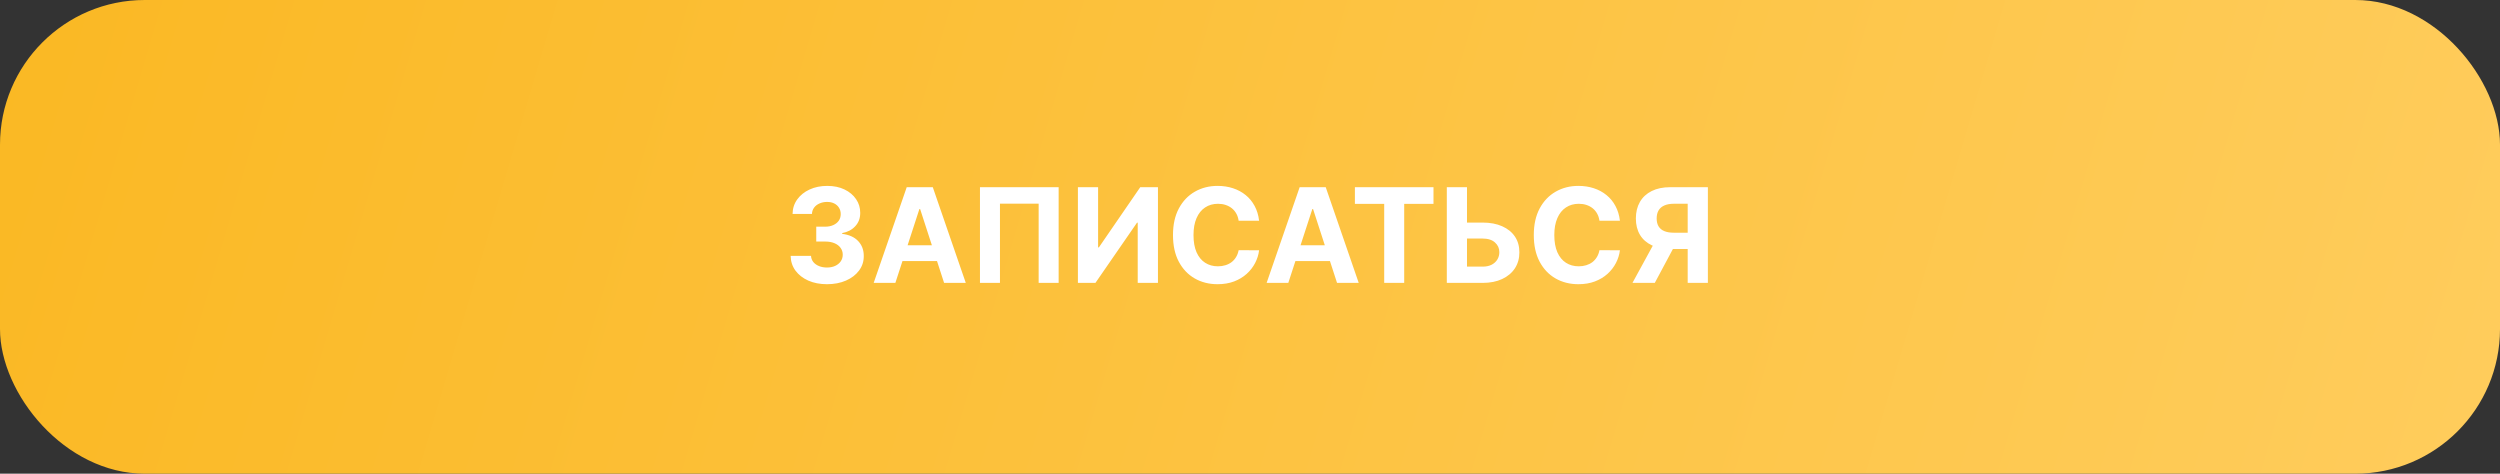 <?xml version="1.0" encoding="UTF-8"?> <svg xmlns="http://www.w3.org/2000/svg" width="380" height="72" viewBox="0 0 380 72" fill="none"><rect x="0" y="0" width="380" height="72" fill="#333333" stroke="none"/><rect width="380" height="72" rx="22" fill="url(#paint0_linear_2035_247)"></rect><path d="M125.696 43.199C124.635 43.199 123.691 43.017 122.862 42.652C122.038 42.283 121.387 41.776 120.909 41.132C120.436 40.483 120.192 39.735 120.178 38.888H123.274C123.293 39.243 123.409 39.555 123.622 39.825C123.84 40.09 124.129 40.296 124.489 40.443C124.848 40.59 125.253 40.663 125.703 40.663C126.172 40.663 126.586 40.581 126.946 40.415C127.306 40.249 127.588 40.019 127.791 39.726C127.995 39.432 128.097 39.094 128.097 38.71C128.097 38.322 127.988 37.979 127.77 37.68C127.557 37.377 127.249 37.141 126.847 36.97C126.449 36.8 125.975 36.715 125.426 36.715H124.07V34.456H125.426C125.89 34.456 126.3 34.376 126.655 34.215C127.015 34.053 127.294 33.831 127.493 33.547C127.692 33.258 127.791 32.922 127.791 32.538C127.791 32.174 127.704 31.854 127.528 31.579C127.358 31.3 127.116 31.082 126.804 30.926C126.496 30.77 126.136 30.692 125.724 30.692C125.308 30.692 124.927 30.767 124.581 30.919C124.235 31.066 123.958 31.276 123.75 31.551C123.542 31.826 123.43 32.148 123.416 32.517H120.469C120.483 31.679 120.722 30.94 121.186 30.301C121.65 29.662 122.275 29.162 123.061 28.803C123.852 28.438 124.744 28.256 125.739 28.256C126.742 28.256 127.621 28.438 128.374 28.803C129.126 29.167 129.711 29.66 130.128 30.28C130.549 30.895 130.758 31.587 130.753 32.354C130.758 33.168 130.504 33.847 129.993 34.392C129.486 34.937 128.826 35.282 128.011 35.429V35.543C129.081 35.68 129.896 36.052 130.455 36.658C131.018 37.259 131.297 38.012 131.293 38.916C131.297 39.745 131.058 40.481 130.575 41.125C130.097 41.769 129.437 42.276 128.594 42.645C127.751 43.014 126.785 43.199 125.696 43.199ZM136.096 43H132.8L137.821 28.454H141.784L146.799 43H143.503L139.86 31.778H139.746L136.096 43ZM135.89 37.283H143.674V39.683H135.89V37.283ZM160.914 28.454V43H157.875V30.954H151.994V43H148.954V28.454H160.914ZM163.842 28.454H166.911V37.602H167.031L173.317 28.454H176.009V43H172.933V33.845H172.827L166.506 43H163.842V28.454ZM191.383 33.547H188.272C188.216 33.144 188.1 32.787 187.924 32.474C187.749 32.157 187.524 31.887 187.25 31.665C186.975 31.442 186.658 31.272 186.298 31.153C185.943 31.035 185.557 30.976 185.14 30.976C184.387 30.976 183.732 31.163 183.173 31.537C182.614 31.906 182.181 32.446 181.873 33.156C181.565 33.862 181.412 34.719 181.412 35.727C181.412 36.764 181.565 37.635 181.873 38.341C182.186 39.046 182.621 39.579 183.18 39.939C183.739 40.299 184.385 40.479 185.119 40.479C185.531 40.479 185.912 40.424 186.262 40.315C186.618 40.206 186.932 40.048 187.207 39.84C187.482 39.626 187.709 39.368 187.889 39.065C188.074 38.762 188.201 38.417 188.272 38.028L191.383 38.043C191.303 38.71 191.101 39.354 190.779 39.974C190.462 40.59 190.034 41.142 189.494 41.629C188.959 42.112 188.32 42.496 187.576 42.78C186.838 43.059 186.002 43.199 185.069 43.199C183.772 43.199 182.612 42.905 181.589 42.318C180.571 41.731 179.766 40.881 179.174 39.769C178.587 38.656 178.294 37.309 178.294 35.727C178.294 34.141 178.592 32.792 179.189 31.679C179.785 30.566 180.595 29.719 181.618 29.136C182.64 28.549 183.791 28.256 185.069 28.256C185.912 28.256 186.693 28.374 187.413 28.611C188.137 28.848 188.779 29.193 189.338 29.648C189.896 30.098 190.351 30.649 190.701 31.303C191.056 31.956 191.284 32.704 191.383 33.547ZM195.822 43H192.527L197.548 28.454H201.511L206.525 43H203.23L199.586 31.778H199.473L195.822 43ZM195.616 37.283H203.4V39.683H195.616V37.283ZM205.945 30.99V28.454H217.891V30.99H213.438V43H210.398V30.99H205.945ZM221.882 33.831H225.348C226.503 33.831 227.498 34.018 228.331 34.392C229.169 34.761 229.815 35.285 230.27 35.962C230.724 36.639 230.949 37.437 230.945 38.355C230.949 39.269 230.724 40.076 230.27 40.777C229.815 41.473 229.169 42.017 228.331 42.41C227.498 42.803 226.503 43 225.348 43H219.915V28.454H222.983V40.528H225.348C225.902 40.528 226.368 40.429 226.747 40.23C227.126 40.026 227.412 39.759 227.607 39.428C227.805 39.091 227.902 38.724 227.898 38.327C227.902 37.749 227.685 37.261 227.244 36.864C226.809 36.461 226.177 36.26 225.348 36.26H221.882V33.831ZM246.227 33.547H243.116C243.059 33.144 242.943 32.787 242.768 32.474C242.593 32.157 242.368 31.887 242.093 31.665C241.819 31.442 241.502 31.272 241.142 31.153C240.787 31.035 240.401 30.976 239.984 30.976C239.231 30.976 238.575 31.163 238.017 31.537C237.458 31.906 237.025 32.446 236.717 33.156C236.409 33.862 236.255 34.719 236.255 35.727C236.255 36.764 236.409 37.635 236.717 38.341C237.029 39.046 237.465 39.579 238.024 39.939C238.583 40.299 239.229 40.479 239.963 40.479C240.375 40.479 240.756 40.424 241.106 40.315C241.461 40.206 241.776 40.048 242.051 39.84C242.325 39.626 242.553 39.368 242.733 39.065C242.917 38.762 243.045 38.417 243.116 38.028L246.227 38.043C246.146 38.71 245.945 39.354 245.623 39.974C245.306 40.59 244.877 41.142 244.338 41.629C243.803 42.112 243.163 42.496 242.42 42.78C241.681 43.059 240.846 43.199 239.913 43.199C238.616 43.199 237.456 42.905 236.433 42.318C235.415 41.731 234.61 40.881 234.018 39.769C233.431 38.656 233.137 37.309 233.137 35.727C233.137 34.141 233.436 32.792 234.032 31.679C234.629 30.566 235.439 29.719 236.461 29.136C237.484 28.549 238.635 28.256 239.913 28.256C240.756 28.256 241.537 28.374 242.257 28.611C242.981 28.848 243.623 29.193 244.181 29.648C244.74 30.098 245.195 30.649 245.545 31.303C245.9 31.956 246.127 32.704 246.227 33.547ZM259.597 43H256.529V30.969H254.455C253.863 30.969 253.371 31.056 252.978 31.232C252.589 31.402 252.298 31.653 252.104 31.984C251.91 32.316 251.813 32.723 251.813 33.206C251.813 33.684 251.91 34.084 252.104 34.406C252.298 34.728 252.589 34.97 252.978 35.131C253.366 35.292 253.854 35.372 254.441 35.372H257.779V37.844H253.944C252.831 37.844 251.879 37.659 251.088 37.29C250.298 36.92 249.694 36.39 249.277 35.699C248.861 35.003 248.652 34.172 248.652 33.206C248.652 32.245 248.856 31.409 249.263 30.699C249.675 29.984 250.269 29.432 251.046 29.044C251.827 28.651 252.767 28.454 253.865 28.454H259.597V43ZM251.749 36.381H255.066L251.529 43H248.134L251.749 36.381Z" fill="white"></path><defs><linearGradient id="paint0_linear_2035_247" x1="-27.143" y1="6.411" x2="377.662" y2="125.898" gradientUnits="userSpaceOnUse"><stop stop-color="#FAB720"></stop><stop offset="1" stop-color="#FFCD5E"></stop></linearGradient></defs></svg> 